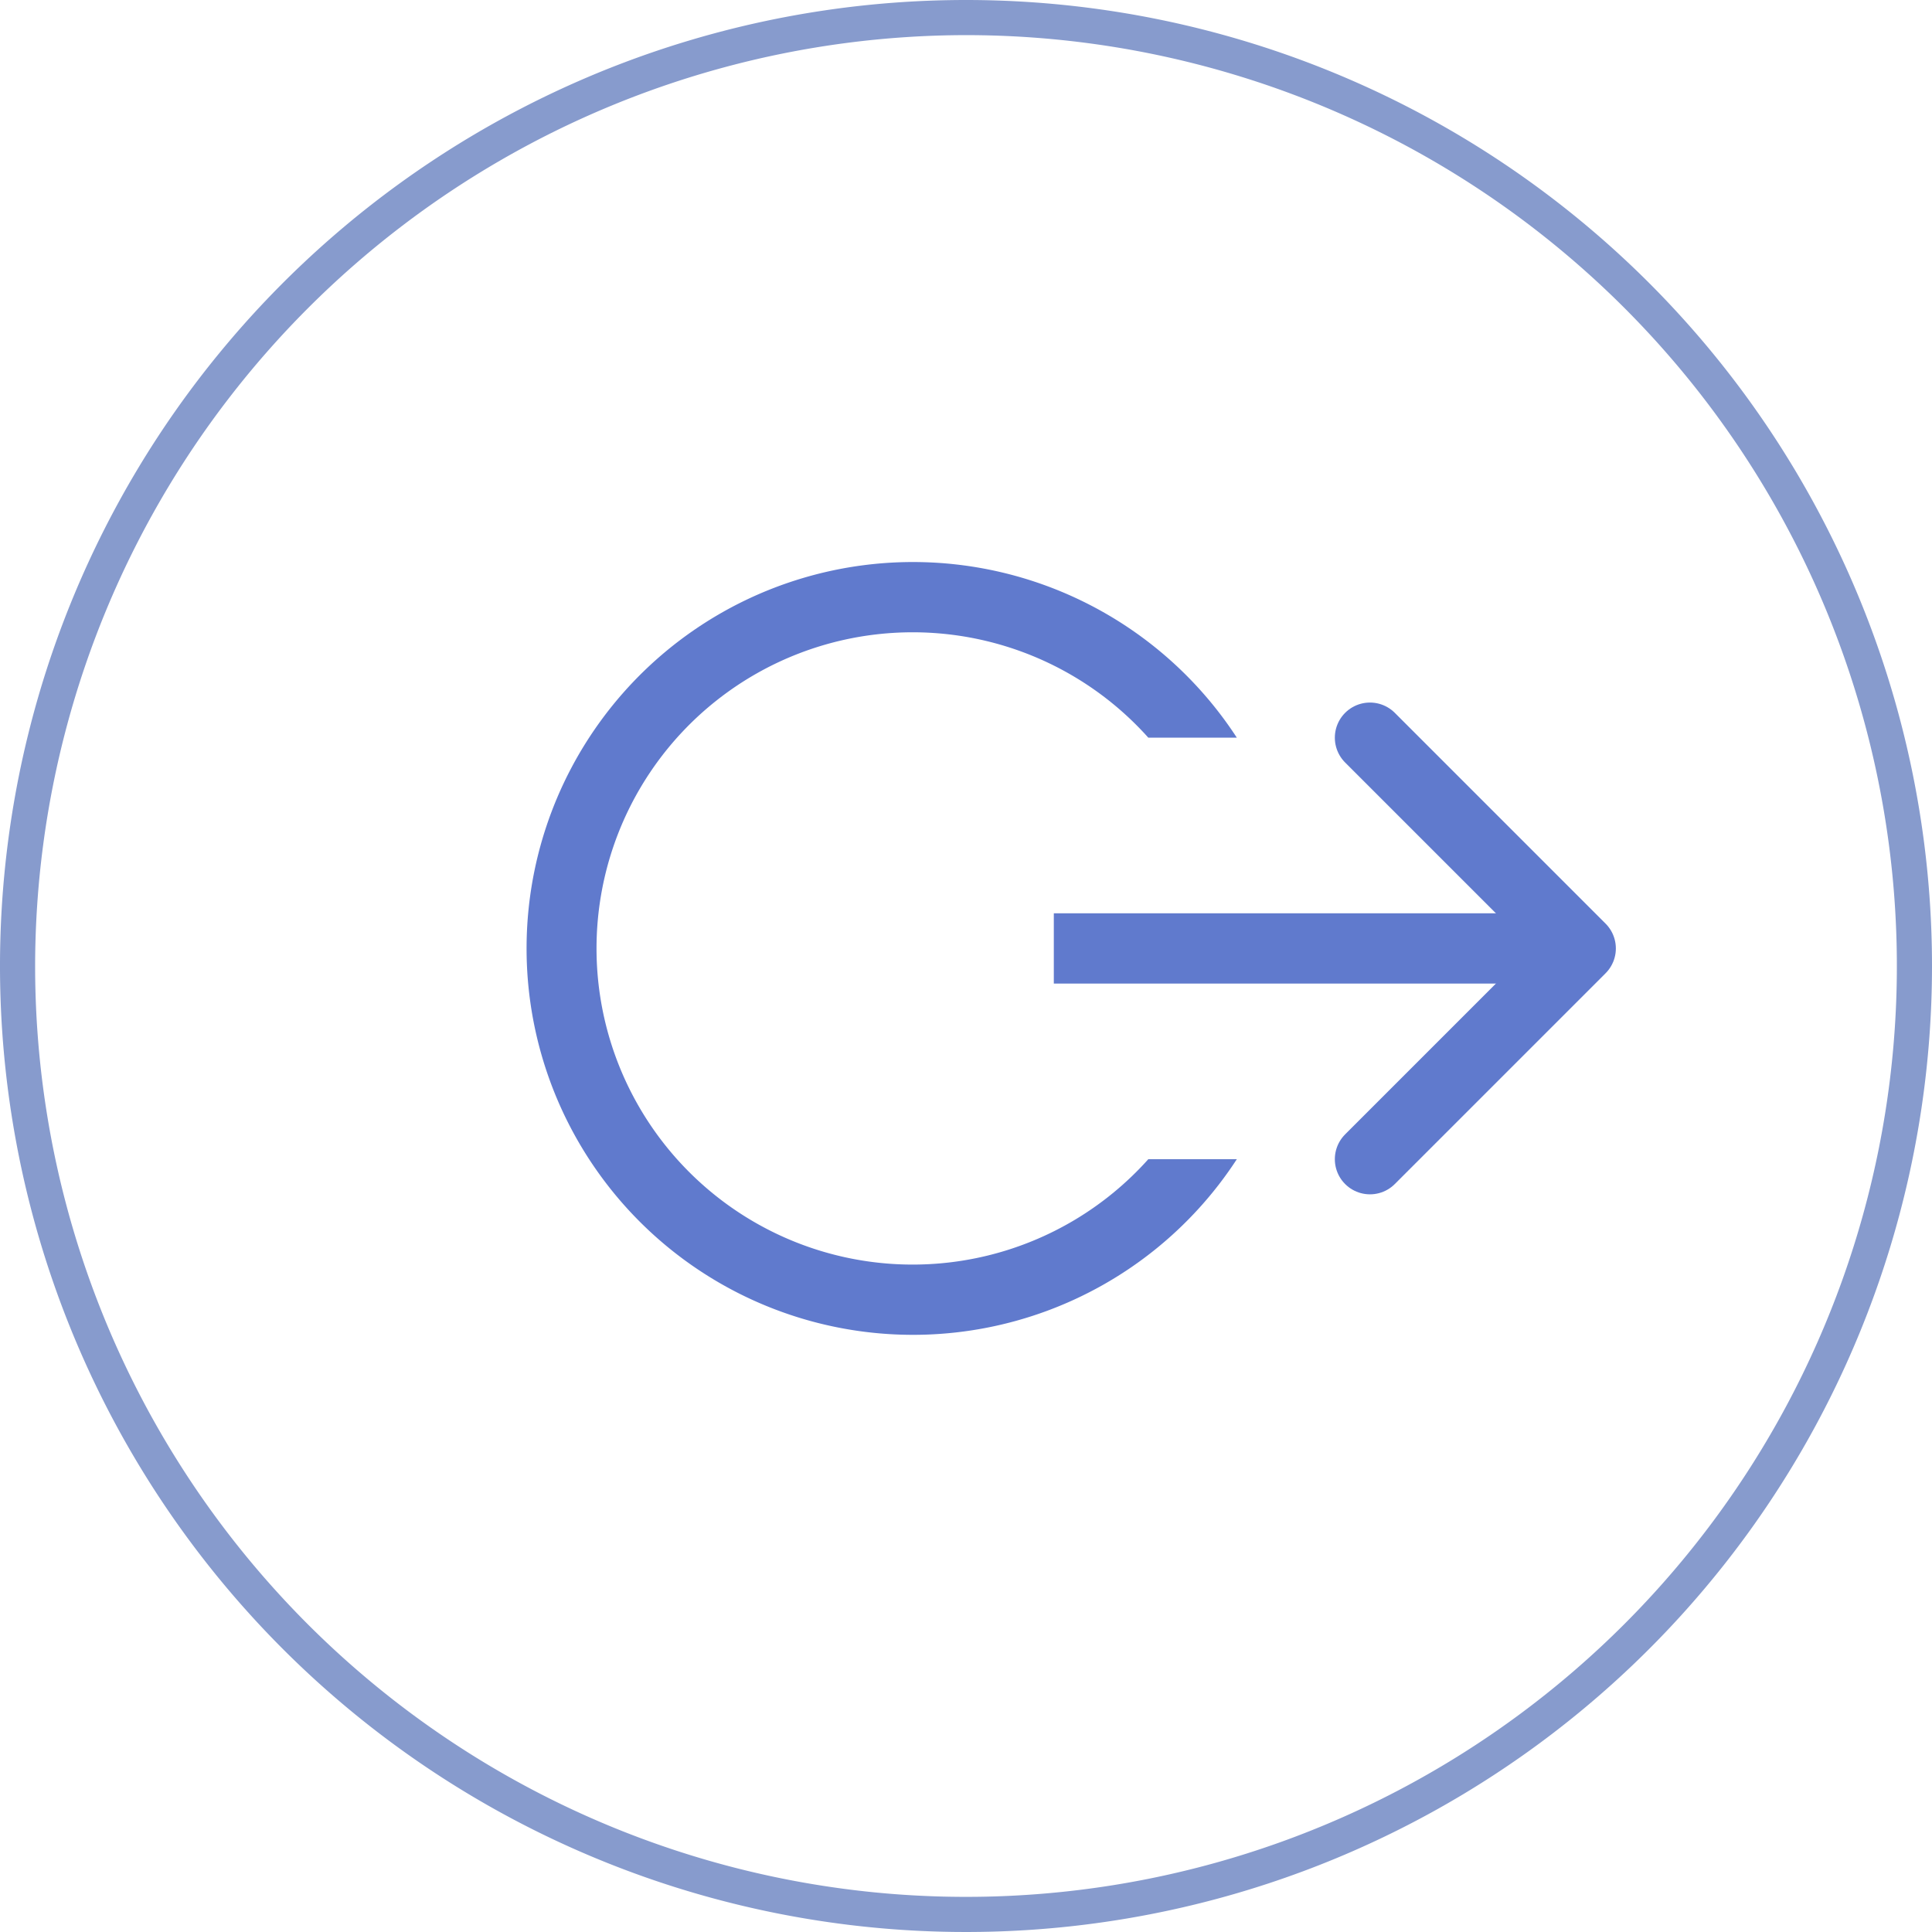 <svg xmlns="http://www.w3.org/2000/svg" width="55" height="55" viewBox="0 0 55 55"><defs><style>.cls-1{fill:#879bcd;}.cls-2{fill:#607acd;}.cls-3{fill:none;stroke:#607acd;stroke-linecap:round;stroke-linejoin:round;stroke-width:2px;}</style></defs><title>Features-223b-55x55</title><g id="Features"><path class="cls-1" d="M27.5 1a26.5 26.5 0 1 1-26.5 26.5 26.53 26.53 0 0 1 26.5-26.5m0-1a27.5 27.5 0 1 0 27.5 27.5 27.5 27.5 0 0 0-27.5-27.5z"/><path class="cls-2" d="M32.69 33a9 9 0 1 1 0-12h2.52a11 11 0 1 0 0 12zM30 26h15v2h-15z"/><path class="cls-3" d="M39 33l6-6-6-6"/></g></svg>